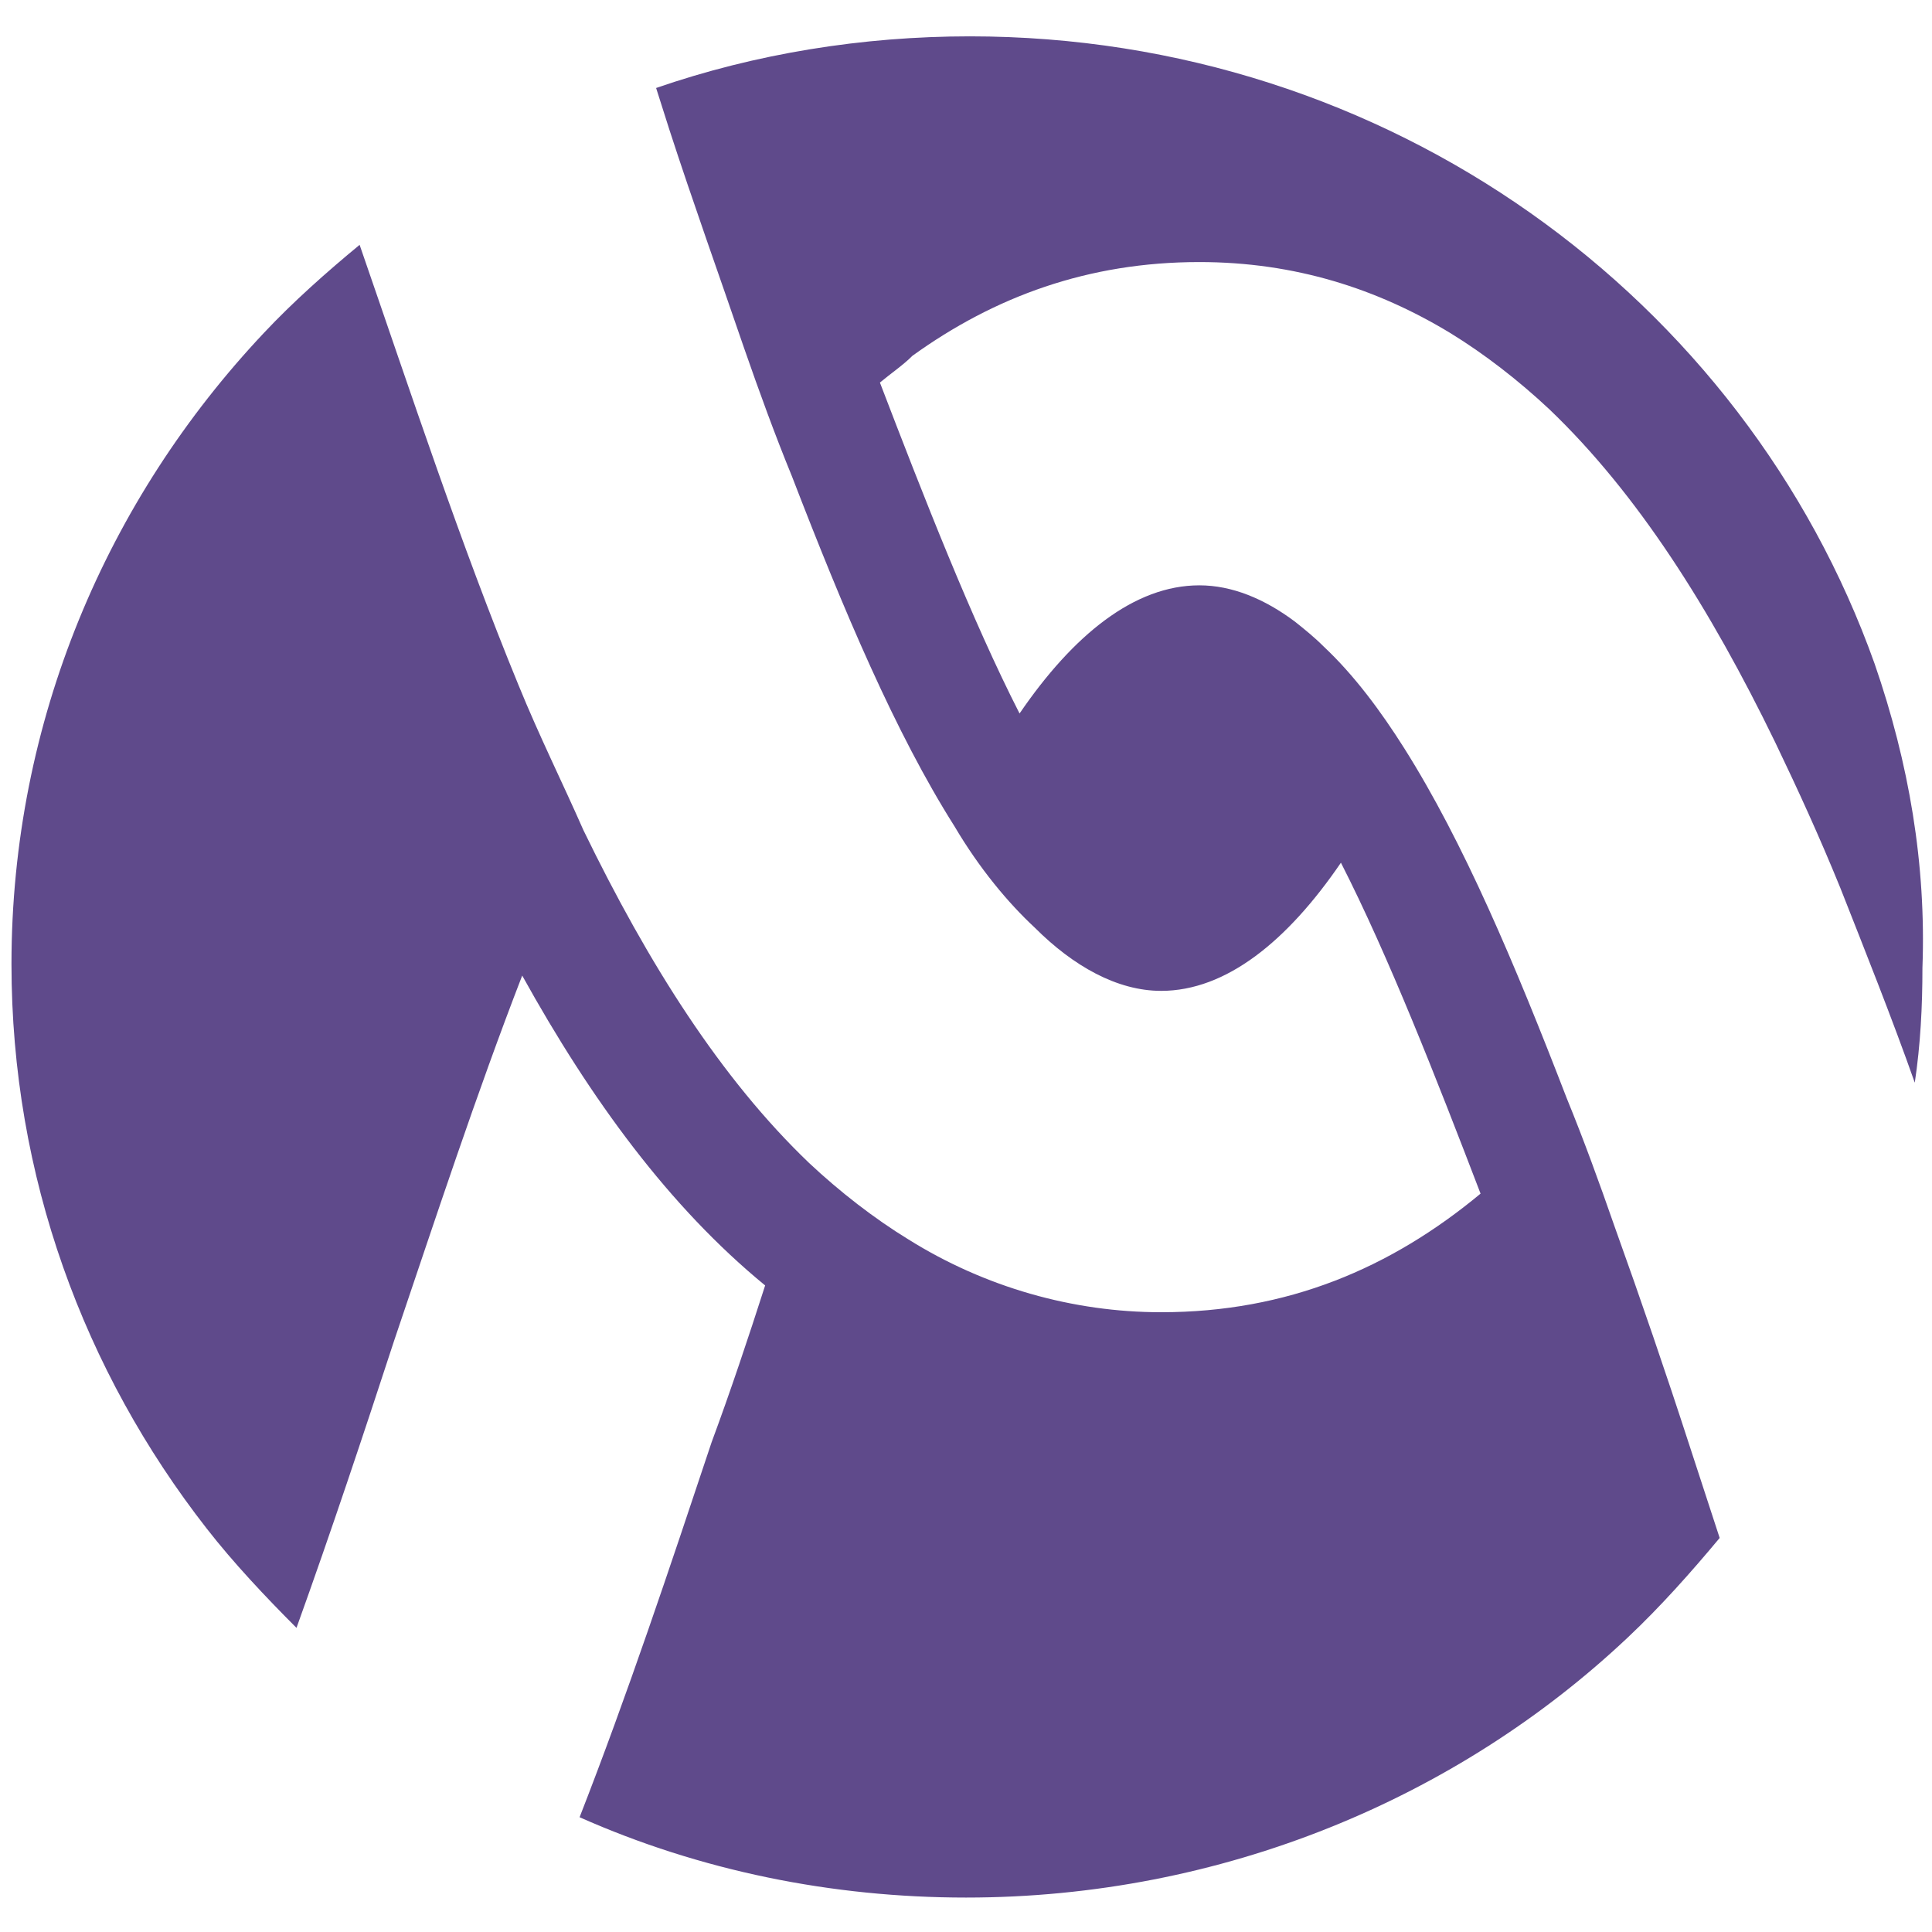 <?xml version="1.0" encoding="utf-8"?>
<!-- Generator: Adobe Illustrator 25.0.0, SVG Export Plug-In . SVG Version: 6.00 Build 0)  -->
<svg version="1.1" id="layer" xmlns="http://www.w3.org/2000/svg" xmlns:xlink="http://www.w3.org/1999/xlink" x="0px" y="0px"
	 viewBox="0 0 101 101" style="enable-background:new 0 0 101 101;" xml:space="preserve">
<style type="text/css">
	.st0{fill:#5F4A8B;}
</style>
<g>
	<path class="st0" d="M98,34.7C91.2,15.6,72.6,1.9,50.7,1.9c-5.6,0-11.2,0.9-16.4,2.7L35,6.8c1.2,3.7,2.6,7.6,3.9,11.4
		c0.8,2.3,1.6,4.5,2.5,6.7c2.7,7,5.4,13.4,8.5,18.3c1.3,2.2,2.8,4,4.2,5.3c2,2,4.3,3.3,6.6,3.3c3.4,0,6.6-2.6,9.4-6.7
		c2.5,4.9,5,11.3,7.3,17.3c-4.7,3.9-10.1,6.2-16.7,6.2c-4.6,0-9.2-1.3-13.2-3.8c-1.8-1.1-3.6-2.5-5.2-4c-4.6-4.4-8.4-10.4-11.8-17.4
		c-1.1-2.5-2.3-4.9-3.4-7.6c-3-7.3-5.6-15.2-8.3-23c-1.7,1.4-3.5,3-5,4.6c-8.2,8.7-13.2,20.3-13.2,33c0,11.1,3.8,21.3,10.2,29.5
		c1.4,1.8,3.1,3.6,4.7,5.2c1.8-5,3.5-10.1,5.1-15c2.2-6.5,4.3-12.9,6.7-19.1c3.6,6.5,7.7,12.1,12.7,16.2c-0.9,2.8-1.8,5.5-2.8,8.2
		c-2.2,6.6-4.4,13.2-6.9,19.6c6.3,2.8,13.2,4.2,20.2,4.2c13.4,0,25.7-5.2,34.6-13.6c1.7-1.6,3.3-3.4,4.8-5.2l-1.6-4.9
		c-1.2-3.7-2.5-7.5-3.9-11.4c-0.8-2.3-1.6-4.5-2.5-6.7c-2.7-7-5.4-13.4-8.5-18.3c-1.2-1.9-2.6-3.8-4.2-5.3c-0.5-0.5-1-0.9-1.5-1.3
		c-1.6-1.2-3.3-1.9-5-1.9c-3.4,0-6.6,2.6-9.4,6.7c-2.5-4.9-5-11.3-7.3-17.3c0.6-0.5,1.2-0.9,1.7-1.4c4.3-3.1,9.2-4.9,15-4.9l0,0
		c5,0,9.3,1.4,13.1,3.7c1.8,1.1,3.6,2.5,5.2,4c4.6,4.4,8.4,10.4,11.8,17.4c1.2,2.5,2.3,4.9,3.4,7.6c1.3,3.3,2.7,6.8,3.9,10.2
		c0.3-2,0.4-4,0.4-6C100.7,45.2,99.8,39.9,98,34.7"/>
</g>
</svg>
